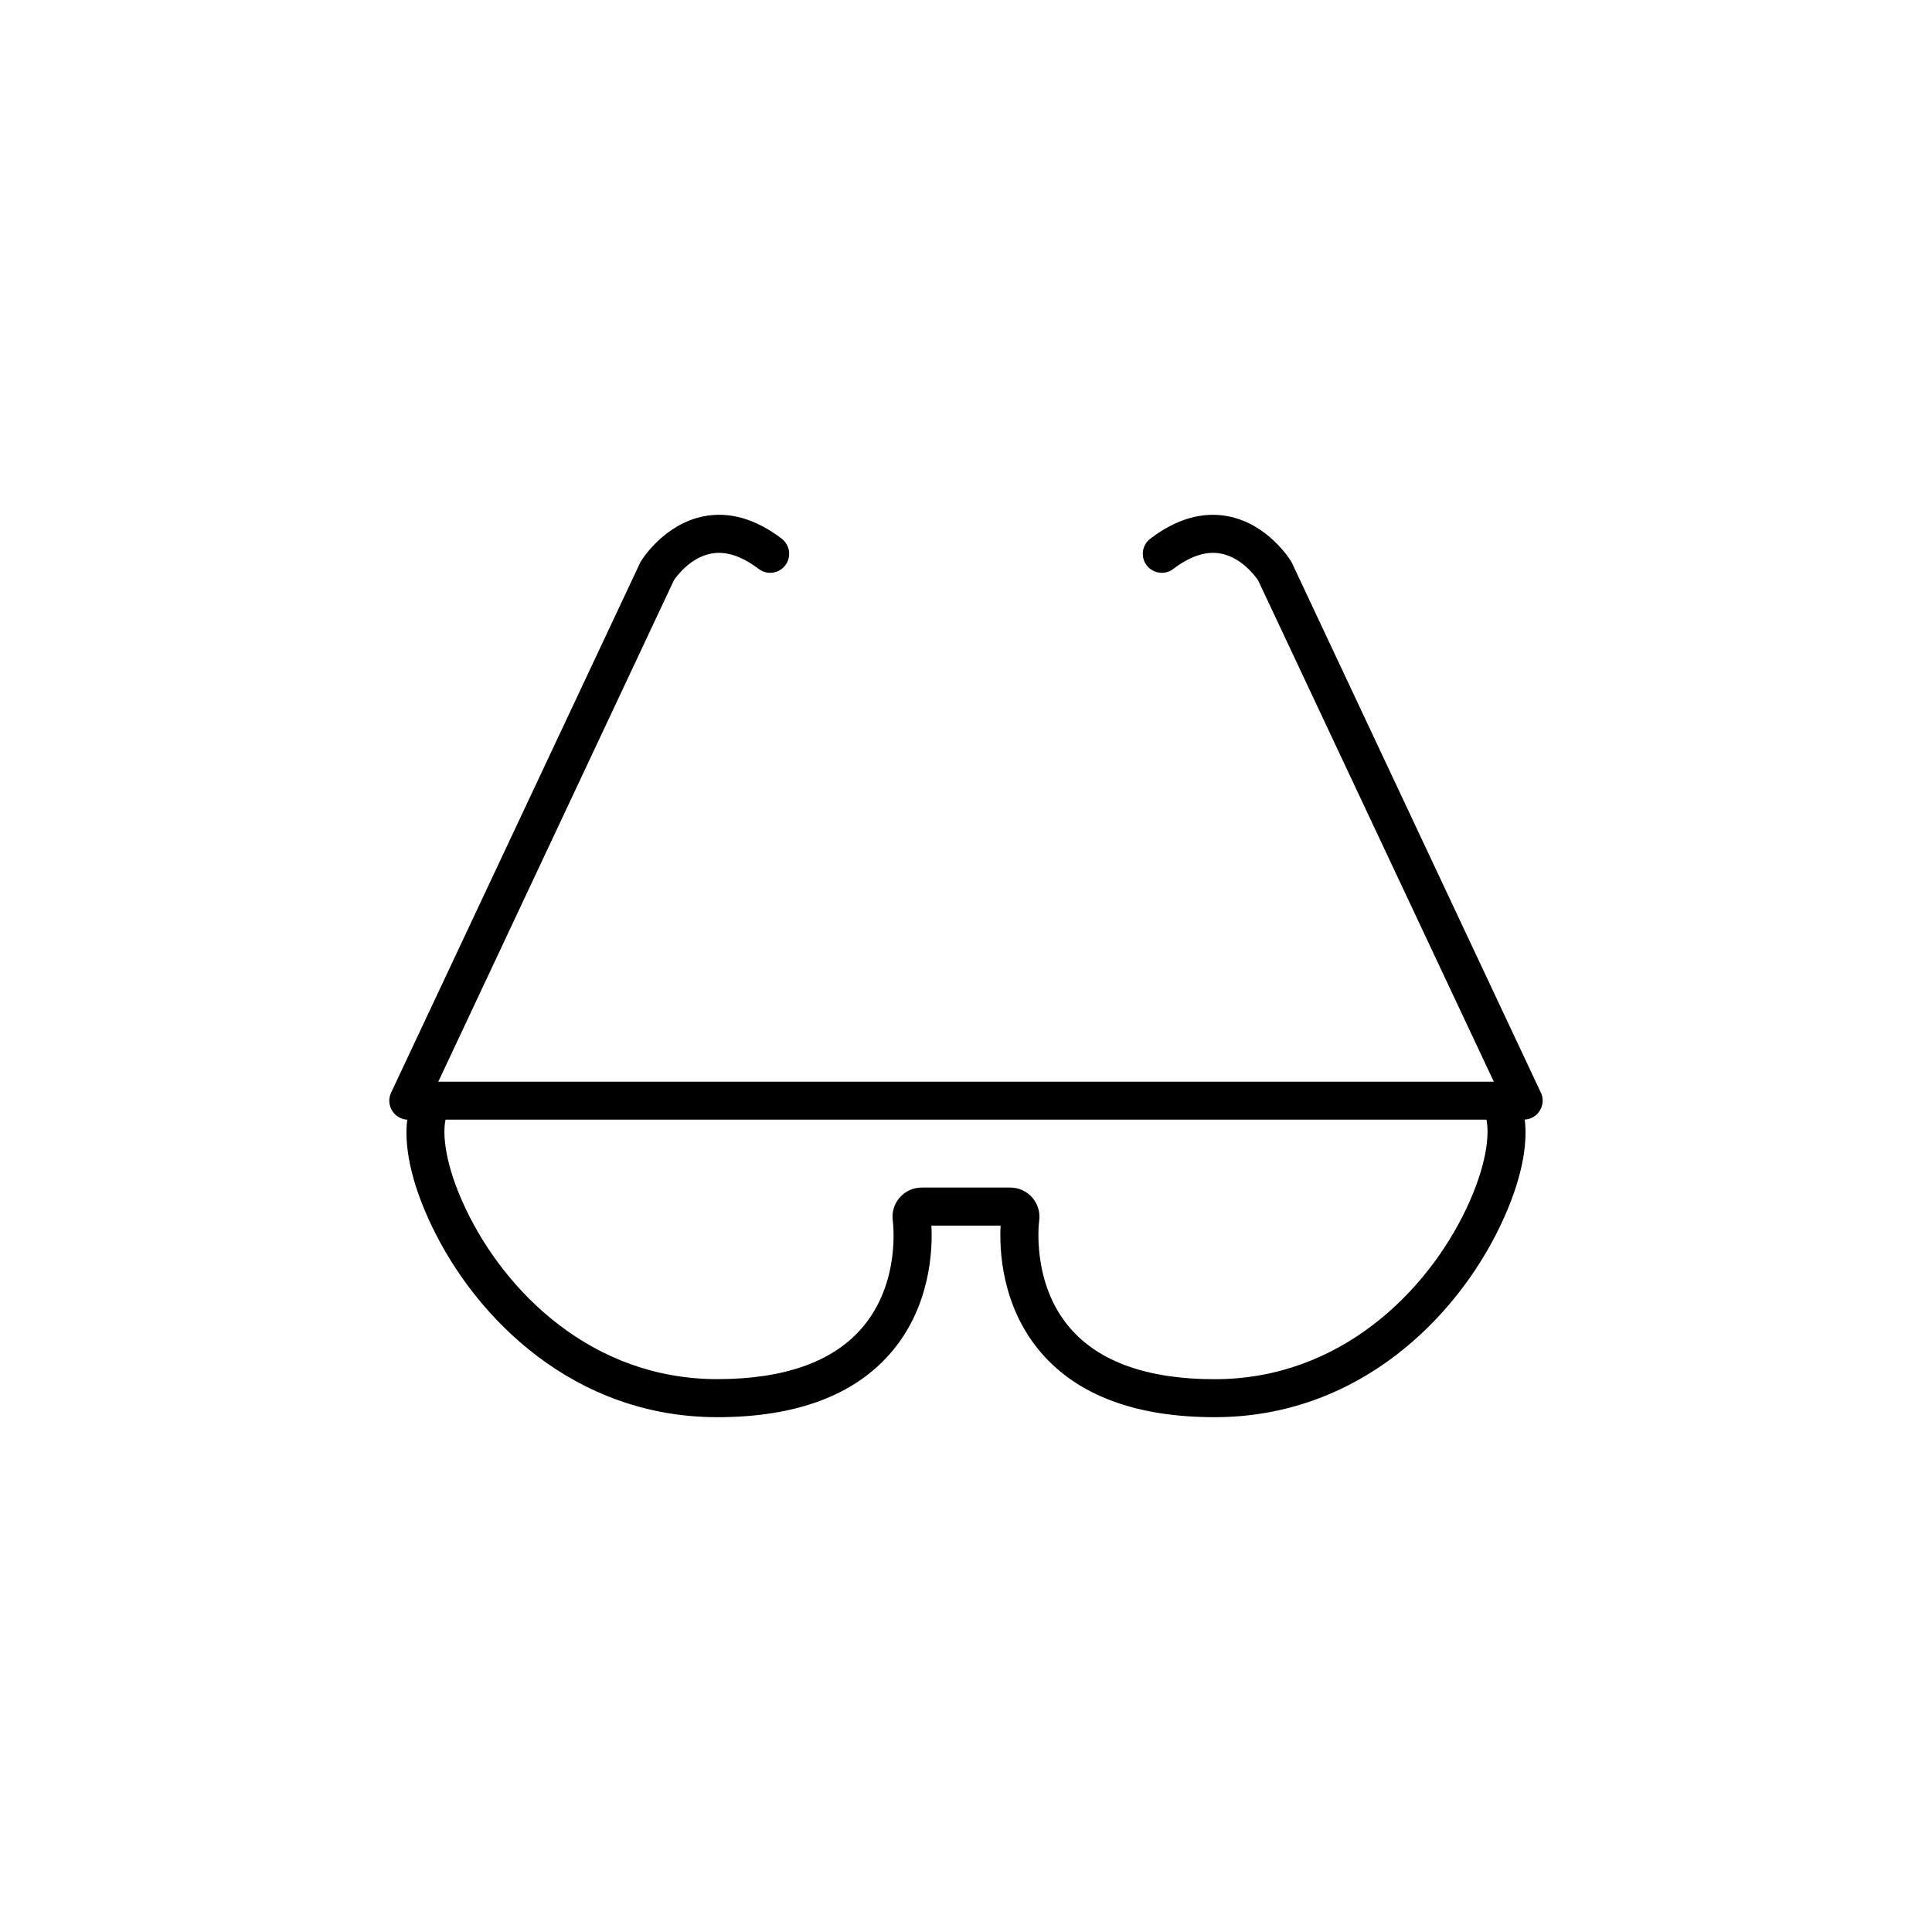 <?xml version="1.0" encoding="UTF-8"?>
<!-- Uploaded to: ICON Repo, www.svgrepo.com, Generator: ICON Repo Mixer Tools -->
<svg fill="#000000" width="800px" height="800px" version="1.1" viewBox="144 144 512 512" xmlns="http://www.w3.org/2000/svg">
 <path d="m552.34 433.55-65.957-140.36-0.254-0.469c-0.242-0.402-6.133-9.914-16.738-11.918-6.777-1.277-13.691 0.719-20.547 5.953l-0.008-0.004c-2.211 1.691-2.637 4.852-0.949 7.066 1.688 2.211 4.852 2.637 7.062 0.949 4.469-3.406 8.672-4.781 12.508-4.078 5.582 1.02 9.285 6.113 9.949 7.094l62.473 132.88h-279.73l62.438-132.88c0.672-0.996 4.324-6.047 9.887-7.082 3.848-0.727 8.062 0.637 12.57 4.062v0.004c2.215 1.688 5.375 1.262 7.062-0.949 1.688-2.215 1.262-5.375-0.949-7.066-6.859-5.227-13.77-7.234-20.547-5.953-10.605 2.016-16.5 11.516-16.738 11.918l-0.141 0.227-66.078 140.6c-0.574 1.211-0.641 2.598-0.188 3.859s1.391 2.289 2.606 2.856c0.582 0.273 1.207 0.434 1.848 0.465-0.805 6.551 0.672 15.945 6.449 28.066 11.688 24.539 37.727 50.777 75.738 50.777 20.691 0 36.133-5.711 45.895-16.977 10.746-12.406 11.152-27.75 10.828-33.797h18.34c-0.324 6.047 0.074 21.387 10.828 33.797 9.762 11.273 25.203 16.977 45.895 16.977 38.016 0 64.051-26.246 75.738-50.805 5.762-12.09 7.254-21.496 6.449-28.066 0.641-0.031 1.27-0.191 1.848-0.465 2.516-1.18 3.598-4.172 2.418-6.688zm-19.816 30.898c-10.363 21.777-33.32 45.055-66.637 45.055-17.586 0-30.445-4.516-38.207-13.434-10.426-11.949-8.328-28.289-8.305-28.434v-0.004c0.348-2.246-0.312-4.531-1.801-6.25s-3.656-2.695-5.93-2.668h-23.297c-2.273-0.027-4.445 0.949-5.934 2.668s-2.148 4.004-1.801 6.25c0 0.16 2.211 16.305-8.234 28.355-7.758 8.953-20.637 13.496-38.289 13.496-33.32 0-56.273-23.277-66.637-45.055-5.668-11.902-6.188-20.051-5.375-23.719h275.84c0.793 3.688 0.273 11.836-5.394 23.738z"/>
</svg>